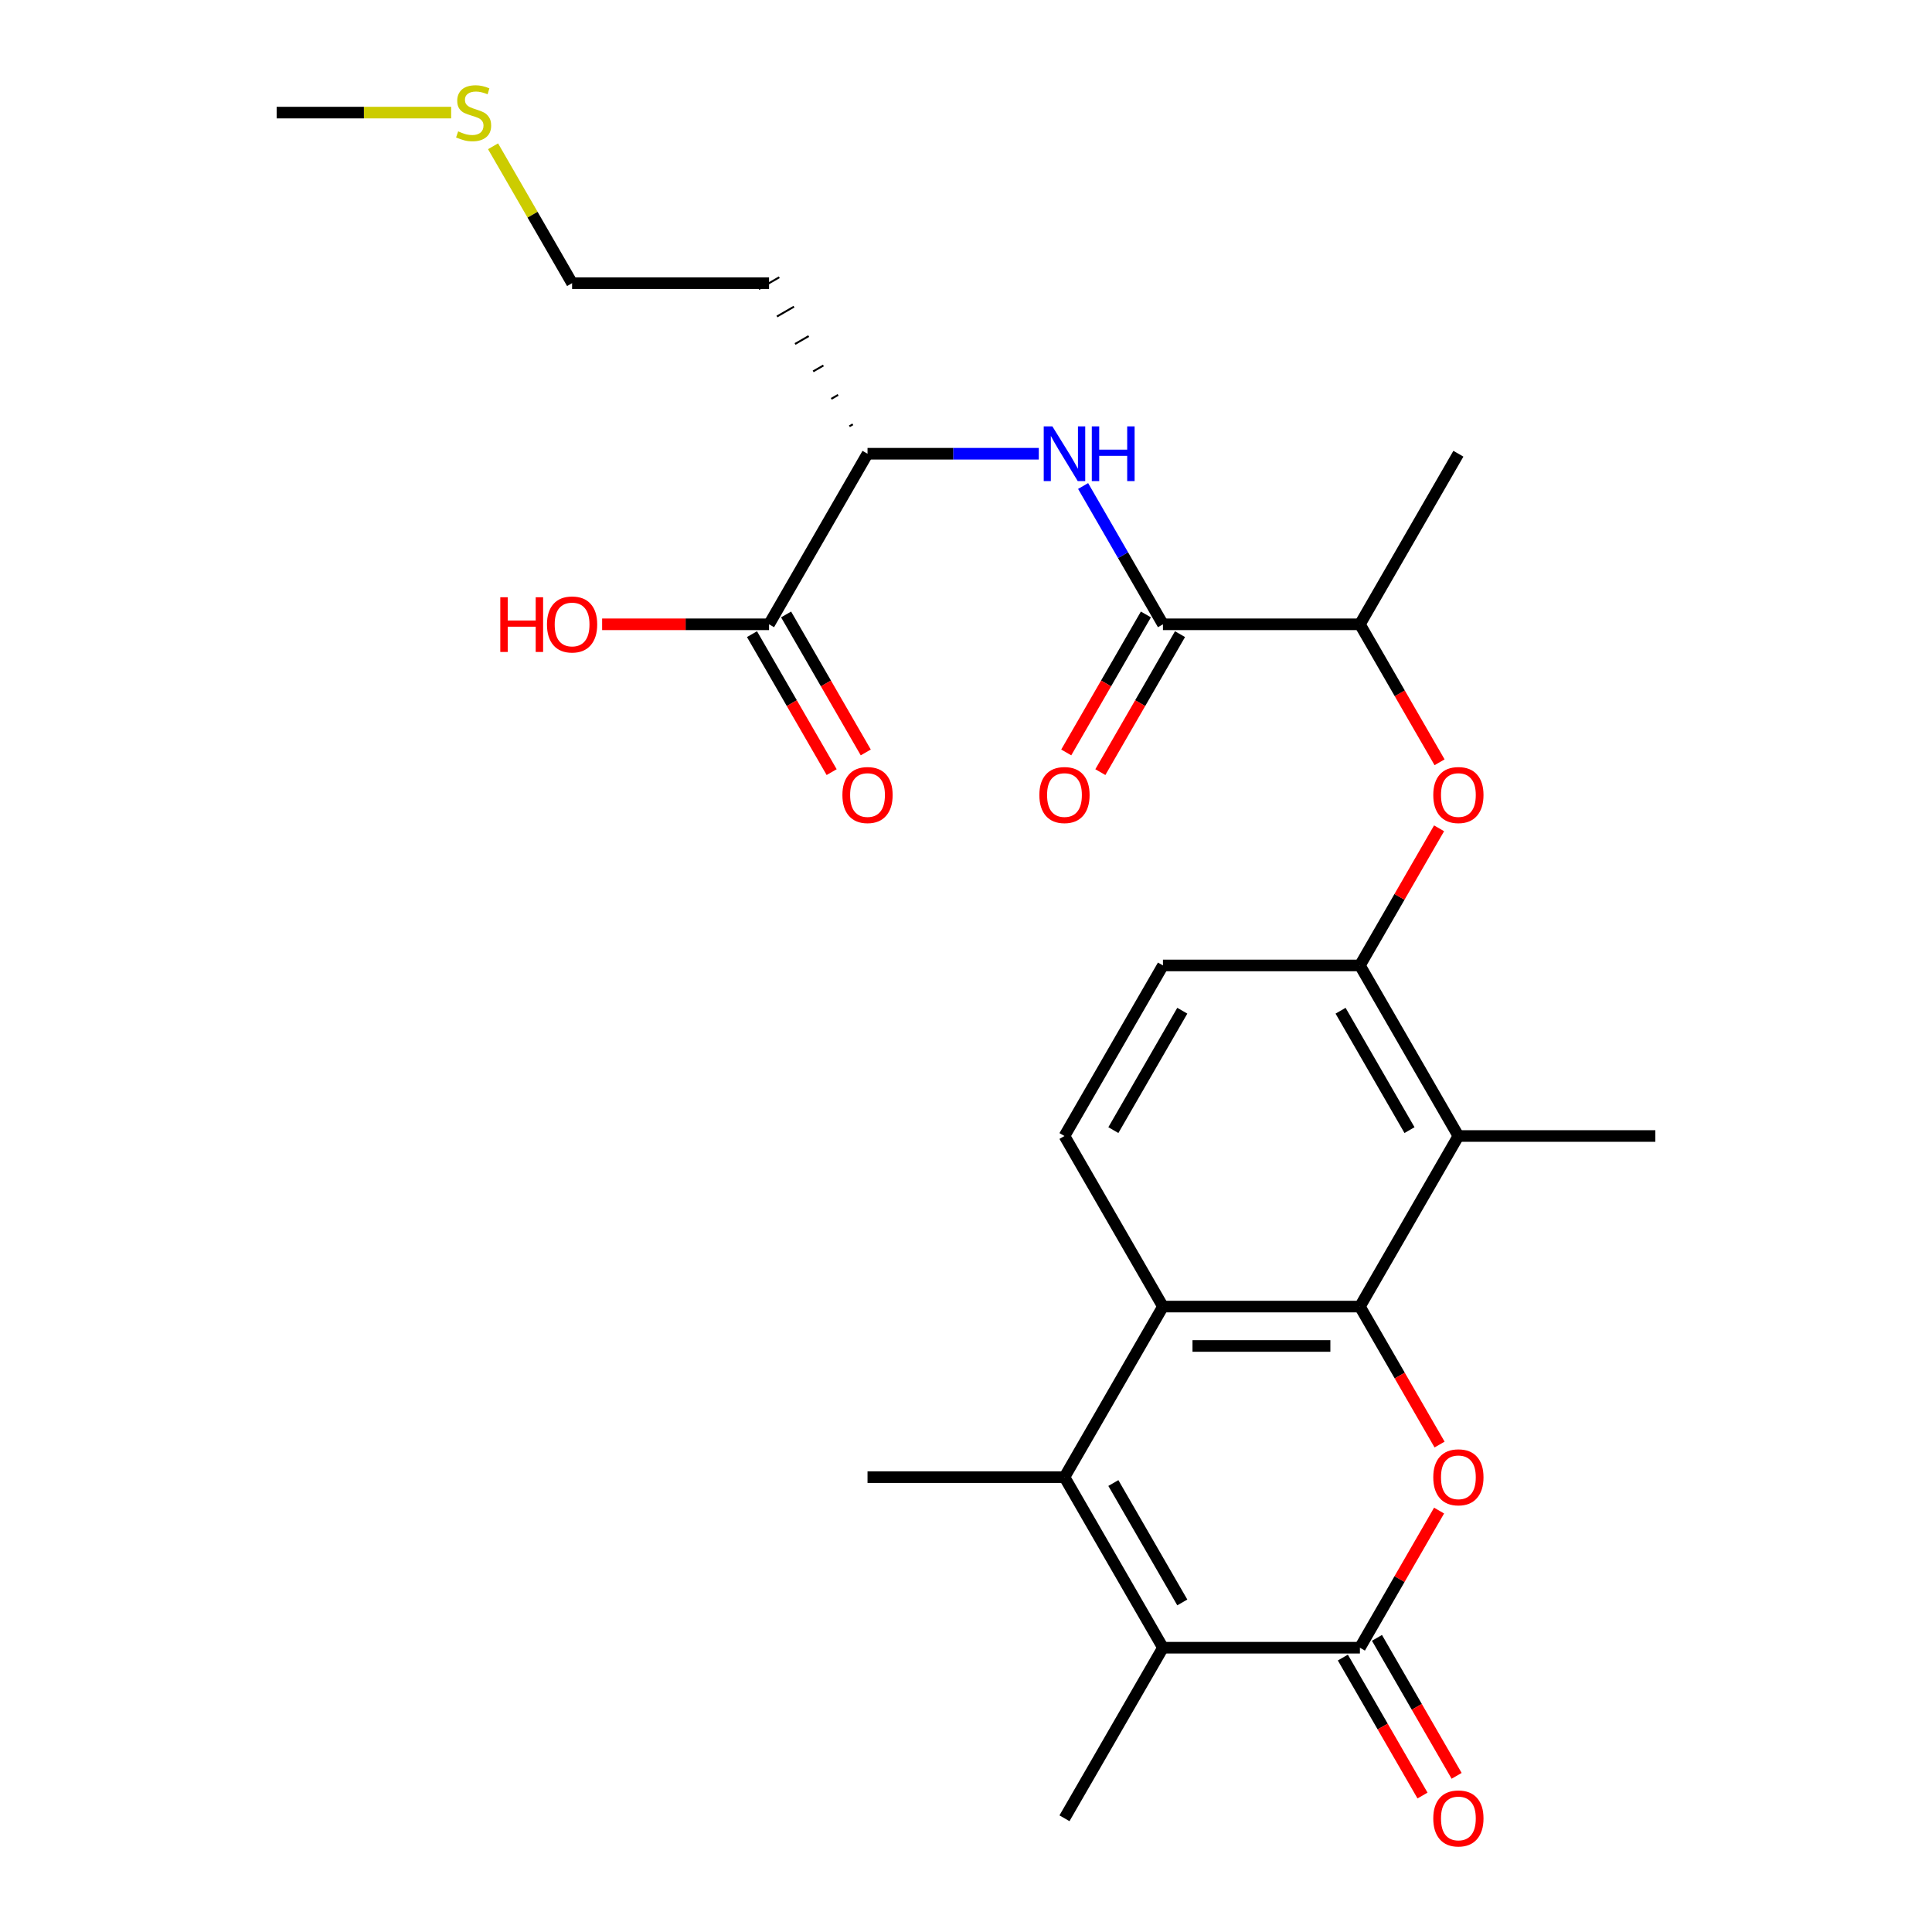 <?xml version='1.0' encoding='iso-8859-1'?>
<svg version='1.1' baseProfile='full'
              xmlns='http://www.w3.org/2000/svg'
                      xmlns:rdkit='http://www.rdkit.org/xml'
                      xmlns:xlink='http://www.w3.org/1999/xlink'
                  xml:space='preserve'
width='1000px' height='1000px' viewBox='0 0 1000 1000'>
<!-- END OF HEADER -->
<rect style='opacity:1.0;fill:#FFFFFF;stroke:none' width='1000' height='1000' x='0' y='0'> </rect>
<path class='bond-0' d='M 703.887,676.281 L 724.504,711.989' style='fill:none;fill-rule:evenodd;stroke:#000000;stroke-width:6px;stroke-linecap:butt;stroke-linejoin:miter;stroke-opacity:1' />
<path class='bond-0' d='M 724.504,711.989 L 745.12,747.698' style='fill:none;fill-rule:evenodd;stroke:#FF0000;stroke-width:6px;stroke-linecap:butt;stroke-linejoin:miter;stroke-opacity:1' />
<path class='bond-3' d='M 703.887,676.281 L 601.944,676.281' style='fill:none;fill-rule:evenodd;stroke:#000000;stroke-width:6px;stroke-linecap:butt;stroke-linejoin:miter;stroke-opacity:1' />
<path class='bond-3' d='M 688.596,696.67 L 617.235,696.67' style='fill:none;fill-rule:evenodd;stroke:#000000;stroke-width:6px;stroke-linecap:butt;stroke-linejoin:miter;stroke-opacity:1' />
<path class='bond-5' d='M 703.887,676.281 L 754.859,587.995' style='fill:none;fill-rule:evenodd;stroke:#000000;stroke-width:6px;stroke-linecap:butt;stroke-linejoin:miter;stroke-opacity:1' />
<path class='bond-1' d='M 744.866,781.875 L 724.377,817.364' style='fill:none;fill-rule:evenodd;stroke:#FF0000;stroke-width:6px;stroke-linecap:butt;stroke-linejoin:miter;stroke-opacity:1' />
<path class='bond-1' d='M 724.377,817.364 L 703.887,852.852' style='fill:none;fill-rule:evenodd;stroke:#000000;stroke-width:6px;stroke-linecap:butt;stroke-linejoin:miter;stroke-opacity:1' />
<path class='bond-14' d='M 695.059,857.95 L 715.675,893.658' style='fill:none;fill-rule:evenodd;stroke:#000000;stroke-width:6px;stroke-linecap:butt;stroke-linejoin:miter;stroke-opacity:1' />
<path class='bond-14' d='M 715.675,893.658 L 736.291,929.367' style='fill:none;fill-rule:evenodd;stroke:#FF0000;stroke-width:6px;stroke-linecap:butt;stroke-linejoin:miter;stroke-opacity:1' />
<path class='bond-14' d='M 712.716,847.755 L 733.332,883.464' style='fill:none;fill-rule:evenodd;stroke:#000000;stroke-width:6px;stroke-linecap:butt;stroke-linejoin:miter;stroke-opacity:1' />
<path class='bond-14' d='M 733.332,883.464 L 753.949,919.172' style='fill:none;fill-rule:evenodd;stroke:#FF0000;stroke-width:6px;stroke-linecap:butt;stroke-linejoin:miter;stroke-opacity:1' />
<path class='bond-28' d='M 703.887,852.852 L 601.944,852.852' style='fill:none;fill-rule:evenodd;stroke:#000000;stroke-width:6px;stroke-linecap:butt;stroke-linejoin:miter;stroke-opacity:1' />
<path class='bond-2' d='M 550.972,764.567 L 601.944,676.281' style='fill:none;fill-rule:evenodd;stroke:#000000;stroke-width:6px;stroke-linecap:butt;stroke-linejoin:miter;stroke-opacity:1' />
<path class='bond-4' d='M 550.972,764.567 L 601.944,852.852' style='fill:none;fill-rule:evenodd;stroke:#000000;stroke-width:6px;stroke-linecap:butt;stroke-linejoin:miter;stroke-opacity:1' />
<path class='bond-4' d='M 576.275,767.615 L 611.955,829.415' style='fill:none;fill-rule:evenodd;stroke:#000000;stroke-width:6px;stroke-linecap:butt;stroke-linejoin:miter;stroke-opacity:1' />
<path class='bond-19' d='M 550.972,764.567 L 449.028,764.567' style='fill:none;fill-rule:evenodd;stroke:#000000;stroke-width:6px;stroke-linecap:butt;stroke-linejoin:miter;stroke-opacity:1' />
<path class='bond-11' d='M 601.944,676.281 L 550.972,587.995' style='fill:none;fill-rule:evenodd;stroke:#000000;stroke-width:6px;stroke-linecap:butt;stroke-linejoin:miter;stroke-opacity:1' />
<path class='bond-21' d='M 601.944,852.852 L 550.972,941.138' style='fill:none;fill-rule:evenodd;stroke:#000000;stroke-width:6px;stroke-linecap:butt;stroke-linejoin:miter;stroke-opacity:1' />
<path class='bond-7' d='M 754.859,587.995 L 703.887,499.709' style='fill:none;fill-rule:evenodd;stroke:#000000;stroke-width:6px;stroke-linecap:butt;stroke-linejoin:miter;stroke-opacity:1' />
<path class='bond-7' d='M 729.556,584.947 L 693.876,523.147' style='fill:none;fill-rule:evenodd;stroke:#000000;stroke-width:6px;stroke-linecap:butt;stroke-linejoin:miter;stroke-opacity:1' />
<path class='bond-23' d='M 754.859,587.995 L 856.803,587.995' style='fill:none;fill-rule:evenodd;stroke:#000000;stroke-width:6px;stroke-linecap:butt;stroke-linejoin:miter;stroke-opacity:1' />
<path class='bond-6' d='M 601.944,323.138 L 703.887,323.138' style='fill:none;fill-rule:evenodd;stroke:#000000;stroke-width:6px;stroke-linecap:butt;stroke-linejoin:miter;stroke-opacity:1' />
<path class='bond-8' d='M 601.944,323.138 L 581.281,287.349' style='fill:none;fill-rule:evenodd;stroke:#000000;stroke-width:6px;stroke-linecap:butt;stroke-linejoin:miter;stroke-opacity:1' />
<path class='bond-8' d='M 581.281,287.349 L 560.619,251.561' style='fill:none;fill-rule:evenodd;stroke:#0000FF;stroke-width:6px;stroke-linecap:butt;stroke-linejoin:miter;stroke-opacity:1' />
<path class='bond-16' d='M 593.115,318.041 L 572.499,353.749' style='fill:none;fill-rule:evenodd;stroke:#000000;stroke-width:6px;stroke-linecap:butt;stroke-linejoin:miter;stroke-opacity:1' />
<path class='bond-16' d='M 572.499,353.749 L 551.882,389.458' style='fill:none;fill-rule:evenodd;stroke:#FF0000;stroke-width:6px;stroke-linecap:butt;stroke-linejoin:miter;stroke-opacity:1' />
<path class='bond-16' d='M 610.772,328.235 L 590.156,363.944' style='fill:none;fill-rule:evenodd;stroke:#000000;stroke-width:6px;stroke-linecap:butt;stroke-linejoin:miter;stroke-opacity:1' />
<path class='bond-16' d='M 590.156,363.944 L 569.539,399.652' style='fill:none;fill-rule:evenodd;stroke:#FF0000;stroke-width:6px;stroke-linecap:butt;stroke-linejoin:miter;stroke-opacity:1' />
<path class='bond-9' d='M 703.887,499.709 L 724.377,464.221' style='fill:none;fill-rule:evenodd;stroke:#000000;stroke-width:6px;stroke-linecap:butt;stroke-linejoin:miter;stroke-opacity:1' />
<path class='bond-9' d='M 724.377,464.221 L 744.866,428.732' style='fill:none;fill-rule:evenodd;stroke:#FF0000;stroke-width:6px;stroke-linecap:butt;stroke-linejoin:miter;stroke-opacity:1' />
<path class='bond-15' d='M 703.887,499.709 L 601.944,499.709' style='fill:none;fill-rule:evenodd;stroke:#000000;stroke-width:6px;stroke-linecap:butt;stroke-linejoin:miter;stroke-opacity:1' />
<path class='bond-12' d='M 537.683,234.852 L 493.356,234.852' style='fill:none;fill-rule:evenodd;stroke:#0000FF;stroke-width:6px;stroke-linecap:butt;stroke-linejoin:miter;stroke-opacity:1' />
<path class='bond-12' d='M 493.356,234.852 L 449.028,234.852' style='fill:none;fill-rule:evenodd;stroke:#000000;stroke-width:6px;stroke-linecap:butt;stroke-linejoin:miter;stroke-opacity:1' />
<path class='bond-13' d='M 745.12,394.555 L 724.504,358.846' style='fill:none;fill-rule:evenodd;stroke:#FF0000;stroke-width:6px;stroke-linecap:butt;stroke-linejoin:miter;stroke-opacity:1' />
<path class='bond-13' d='M 724.504,358.846 L 703.887,323.138' style='fill:none;fill-rule:evenodd;stroke:#000000;stroke-width:6px;stroke-linecap:butt;stroke-linejoin:miter;stroke-opacity:1' />
<path class='bond-10' d='M 398.056,323.138 L 449.028,234.852' style='fill:none;fill-rule:evenodd;stroke:#000000;stroke-width:6px;stroke-linecap:butt;stroke-linejoin:miter;stroke-opacity:1' />
<path class='bond-17' d='M 389.228,328.235 L 409.844,363.944' style='fill:none;fill-rule:evenodd;stroke:#000000;stroke-width:6px;stroke-linecap:butt;stroke-linejoin:miter;stroke-opacity:1' />
<path class='bond-17' d='M 409.844,363.944 L 430.461,399.652' style='fill:none;fill-rule:evenodd;stroke:#FF0000;stroke-width:6px;stroke-linecap:butt;stroke-linejoin:miter;stroke-opacity:1' />
<path class='bond-17' d='M 406.885,318.041 L 427.501,353.749' style='fill:none;fill-rule:evenodd;stroke:#000000;stroke-width:6px;stroke-linecap:butt;stroke-linejoin:miter;stroke-opacity:1' />
<path class='bond-17' d='M 427.501,353.749 L 448.118,389.458' style='fill:none;fill-rule:evenodd;stroke:#FF0000;stroke-width:6px;stroke-linecap:butt;stroke-linejoin:miter;stroke-opacity:1' />
<path class='bond-18' d='M 398.056,323.138 L 354.859,323.138' style='fill:none;fill-rule:evenodd;stroke:#000000;stroke-width:6px;stroke-linecap:butt;stroke-linejoin:miter;stroke-opacity:1' />
<path class='bond-18' d='M 354.859,323.138 L 311.661,323.138' style='fill:none;fill-rule:evenodd;stroke:#FF0000;stroke-width:6px;stroke-linecap:butt;stroke-linejoin:miter;stroke-opacity:1' />
<path class='bond-27' d='M 550.972,587.995 L 601.944,499.709' style='fill:none;fill-rule:evenodd;stroke:#000000;stroke-width:6px;stroke-linecap:butt;stroke-linejoin:miter;stroke-opacity:1' />
<path class='bond-27' d='M 576.275,584.947 L 611.955,523.147' style='fill:none;fill-rule:evenodd;stroke:#000000;stroke-width:6px;stroke-linecap:butt;stroke-linejoin:miter;stroke-opacity:1' />
<path class='bond-20' d='M 441.416,219.628 L 439.65,220.647' style='fill:none;fill-rule:evenodd;stroke:#000000;stroke-width:1.0px;stroke-linecap:butt;stroke-linejoin:miter;stroke-opacity:1' />
<path class='bond-20' d='M 433.803,204.404 L 430.272,206.443' style='fill:none;fill-rule:evenodd;stroke:#000000;stroke-width:1.0px;stroke-linecap:butt;stroke-linejoin:miter;stroke-opacity:1' />
<path class='bond-20' d='M 426.191,189.18 L 420.894,192.238' style='fill:none;fill-rule:evenodd;stroke:#000000;stroke-width:1.0px;stroke-linecap:butt;stroke-linejoin:miter;stroke-opacity:1' />
<path class='bond-20' d='M 418.578,173.956 L 411.516,178.034' style='fill:none;fill-rule:evenodd;stroke:#000000;stroke-width:1.0px;stroke-linecap:butt;stroke-linejoin:miter;stroke-opacity:1' />
<path class='bond-20' d='M 410.966,158.732 L 402.137,163.829' style='fill:none;fill-rule:evenodd;stroke:#000000;stroke-width:1.0px;stroke-linecap:butt;stroke-linejoin:miter;stroke-opacity:1' />
<path class='bond-20' d='M 403.354,143.508 L 392.759,149.625' style='fill:none;fill-rule:evenodd;stroke:#000000;stroke-width:1.0px;stroke-linecap:butt;stroke-linejoin:miter;stroke-opacity:1' />
<path class='bond-25' d='M 703.887,323.138 L 754.859,234.852' style='fill:none;fill-rule:evenodd;stroke:#000000;stroke-width:6px;stroke-linecap:butt;stroke-linejoin:miter;stroke-opacity:1' />
<path class='bond-24' d='M 398.056,146.566 L 296.113,146.566' style='fill:none;fill-rule:evenodd;stroke:#000000;stroke-width:6px;stroke-linecap:butt;stroke-linejoin:miter;stroke-opacity:1' />
<path class='bond-22' d='M 255.203,75.709 L 275.658,111.138' style='fill:none;fill-rule:evenodd;stroke:#CCCC00;stroke-width:6px;stroke-linecap:butt;stroke-linejoin:miter;stroke-opacity:1' />
<path class='bond-22' d='M 275.658,111.138 L 296.113,146.566' style='fill:none;fill-rule:evenodd;stroke:#000000;stroke-width:6px;stroke-linecap:butt;stroke-linejoin:miter;stroke-opacity:1' />
<path class='bond-26' d='M 233.512,58.281 L 188.355,58.281' style='fill:none;fill-rule:evenodd;stroke:#CCCC00;stroke-width:6px;stroke-linecap:butt;stroke-linejoin:miter;stroke-opacity:1' />
<path class='bond-26' d='M 188.355,58.281 L 143.197,58.281' style='fill:none;fill-rule:evenodd;stroke:#000000;stroke-width:6px;stroke-linecap:butt;stroke-linejoin:miter;stroke-opacity:1' />
<path  class='atom-1' d='M 741.859 764.647
Q 741.859 757.847, 745.219 754.047
Q 748.579 750.247, 754.859 750.247
Q 761.139 750.247, 764.499 754.047
Q 767.859 757.847, 767.859 764.647
Q 767.859 771.527, 764.459 775.447
Q 761.059 779.327, 754.859 779.327
Q 748.619 779.327, 745.219 775.447
Q 741.859 771.567, 741.859 764.647
M 754.859 776.127
Q 759.179 776.127, 761.499 773.247
Q 763.859 770.327, 763.859 764.647
Q 763.859 759.087, 761.499 756.287
Q 759.179 753.447, 754.859 753.447
Q 750.539 753.447, 748.179 756.247
Q 745.859 759.047, 745.859 764.647
Q 745.859 770.367, 748.179 773.247
Q 750.539 776.127, 754.859 776.127
' fill='#FF0000'/>
<path  class='atom-9' d='M 544.712 220.692
L 553.992 235.692
Q 554.912 237.172, 556.392 239.852
Q 557.872 242.532, 557.952 242.692
L 557.952 220.692
L 561.712 220.692
L 561.712 249.012
L 557.832 249.012
L 547.872 232.612
Q 546.712 230.692, 545.472 228.492
Q 544.272 226.292, 543.912 225.612
L 543.912 249.012
L 540.232 249.012
L 540.232 220.692
L 544.712 220.692
' fill='#0000FF'/>
<path  class='atom-9' d='M 565.112 220.692
L 568.952 220.692
L 568.952 232.732
L 583.432 232.732
L 583.432 220.692
L 587.272 220.692
L 587.272 249.012
L 583.432 249.012
L 583.432 235.932
L 568.952 235.932
L 568.952 249.012
L 565.112 249.012
L 565.112 220.692
' fill='#0000FF'/>
<path  class='atom-10' d='M 741.859 411.504
Q 741.859 404.704, 745.219 400.904
Q 748.579 397.104, 754.859 397.104
Q 761.139 397.104, 764.499 400.904
Q 767.859 404.704, 767.859 411.504
Q 767.859 418.384, 764.459 422.304
Q 761.059 426.184, 754.859 426.184
Q 748.619 426.184, 745.219 422.304
Q 741.859 418.424, 741.859 411.504
M 754.859 422.984
Q 759.179 422.984, 761.499 420.104
Q 763.859 417.184, 763.859 411.504
Q 763.859 405.944, 761.499 403.144
Q 759.179 400.304, 754.859 400.304
Q 750.539 400.304, 748.179 403.104
Q 745.859 405.904, 745.859 411.504
Q 745.859 417.224, 748.179 420.104
Q 750.539 422.984, 754.859 422.984
' fill='#FF0000'/>
<path  class='atom-15' d='M 741.859 941.218
Q 741.859 934.418, 745.219 930.618
Q 748.579 926.818, 754.859 926.818
Q 761.139 926.818, 764.499 930.618
Q 767.859 934.418, 767.859 941.218
Q 767.859 948.098, 764.459 952.018
Q 761.059 955.898, 754.859 955.898
Q 748.619 955.898, 745.219 952.018
Q 741.859 948.138, 741.859 941.218
M 754.859 952.698
Q 759.179 952.698, 761.499 949.818
Q 763.859 946.898, 763.859 941.218
Q 763.859 935.658, 761.499 932.858
Q 759.179 930.018, 754.859 930.018
Q 750.539 930.018, 748.179 932.818
Q 745.859 935.618, 745.859 941.218
Q 745.859 946.938, 748.179 949.818
Q 750.539 952.698, 754.859 952.698
' fill='#FF0000'/>
<path  class='atom-17' d='M 537.972 411.504
Q 537.972 404.704, 541.332 400.904
Q 544.692 397.104, 550.972 397.104
Q 557.252 397.104, 560.612 400.904
Q 563.972 404.704, 563.972 411.504
Q 563.972 418.384, 560.572 422.304
Q 557.172 426.184, 550.972 426.184
Q 544.732 426.184, 541.332 422.304
Q 537.972 418.424, 537.972 411.504
M 550.972 422.984
Q 555.292 422.984, 557.612 420.104
Q 559.972 417.184, 559.972 411.504
Q 559.972 405.944, 557.612 403.144
Q 555.292 400.304, 550.972 400.304
Q 546.652 400.304, 544.292 403.104
Q 541.972 405.904, 541.972 411.504
Q 541.972 417.224, 544.292 420.104
Q 546.652 422.984, 550.972 422.984
' fill='#FF0000'/>
<path  class='atom-18' d='M 436.028 411.504
Q 436.028 404.704, 439.388 400.904
Q 442.748 397.104, 449.028 397.104
Q 455.308 397.104, 458.668 400.904
Q 462.028 404.704, 462.028 411.504
Q 462.028 418.384, 458.628 422.304
Q 455.228 426.184, 449.028 426.184
Q 442.788 426.184, 439.388 422.304
Q 436.028 418.424, 436.028 411.504
M 449.028 422.984
Q 453.348 422.984, 455.668 420.104
Q 458.028 417.184, 458.028 411.504
Q 458.028 405.944, 455.668 403.144
Q 453.348 400.304, 449.028 400.304
Q 444.708 400.304, 442.348 403.104
Q 440.028 405.904, 440.028 411.504
Q 440.028 417.224, 442.348 420.104
Q 444.708 422.984, 449.028 422.984
' fill='#FF0000'/>
<path  class='atom-19' d='M 258.953 309.138
L 262.793 309.138
L 262.793 321.178
L 277.273 321.178
L 277.273 309.138
L 281.113 309.138
L 281.113 337.458
L 277.273 337.458
L 277.273 324.378
L 262.793 324.378
L 262.793 337.458
L 258.953 337.458
L 258.953 309.138
' fill='#FF0000'/>
<path  class='atom-19' d='M 283.113 323.218
Q 283.113 316.418, 286.473 312.618
Q 289.833 308.818, 296.113 308.818
Q 302.393 308.818, 305.753 312.618
Q 309.113 316.418, 309.113 323.218
Q 309.113 330.098, 305.713 334.018
Q 302.313 337.898, 296.113 337.898
Q 289.873 337.898, 286.473 334.018
Q 283.113 330.138, 283.113 323.218
M 296.113 334.698
Q 300.433 334.698, 302.753 331.818
Q 305.113 328.898, 305.113 323.218
Q 305.113 317.658, 302.753 314.858
Q 300.433 312.018, 296.113 312.018
Q 291.793 312.018, 289.433 314.818
Q 287.113 317.618, 287.113 323.218
Q 287.113 328.938, 289.433 331.818
Q 291.793 334.698, 296.113 334.698
' fill='#FF0000'/>
<path  class='atom-23' d='M 237.141 68.001
Q 237.461 68.121, 238.781 68.68
Q 240.101 69.24, 241.541 69.6
Q 243.021 69.921, 244.461 69.921
Q 247.141 69.921, 248.701 68.641
Q 250.261 67.32, 250.261 65.04
Q 250.261 63.48, 249.461 62.52
Q 248.701 61.56, 247.501 61.041
Q 246.301 60.52, 244.301 59.92
Q 241.781 59.16, 240.261 58.441
Q 238.781 57.721, 237.701 56.2
Q 236.661 54.681, 236.661 52.12
Q 236.661 48.56, 239.061 46.361
Q 241.501 44.16, 246.301 44.16
Q 249.581 44.16, 253.301 45.721
L 252.381 48.8
Q 248.981 47.401, 246.421 47.401
Q 243.661 47.401, 242.141 48.56
Q 240.621 49.681, 240.661 51.641
Q 240.661 53.16, 241.421 54.081
Q 242.221 55.001, 243.341 55.52
Q 244.501 56.041, 246.421 56.641
Q 248.981 57.441, 250.501 58.24
Q 252.021 59.041, 253.101 60.681
Q 254.221 62.281, 254.221 65.04
Q 254.221 68.96, 251.581 71.081
Q 248.981 73.16, 244.621 73.16
Q 242.101 73.16, 240.181 72.6
Q 238.301 72.081, 236.061 71.16
L 237.141 68.001
' fill='#CCCC00'/>
</svg>
